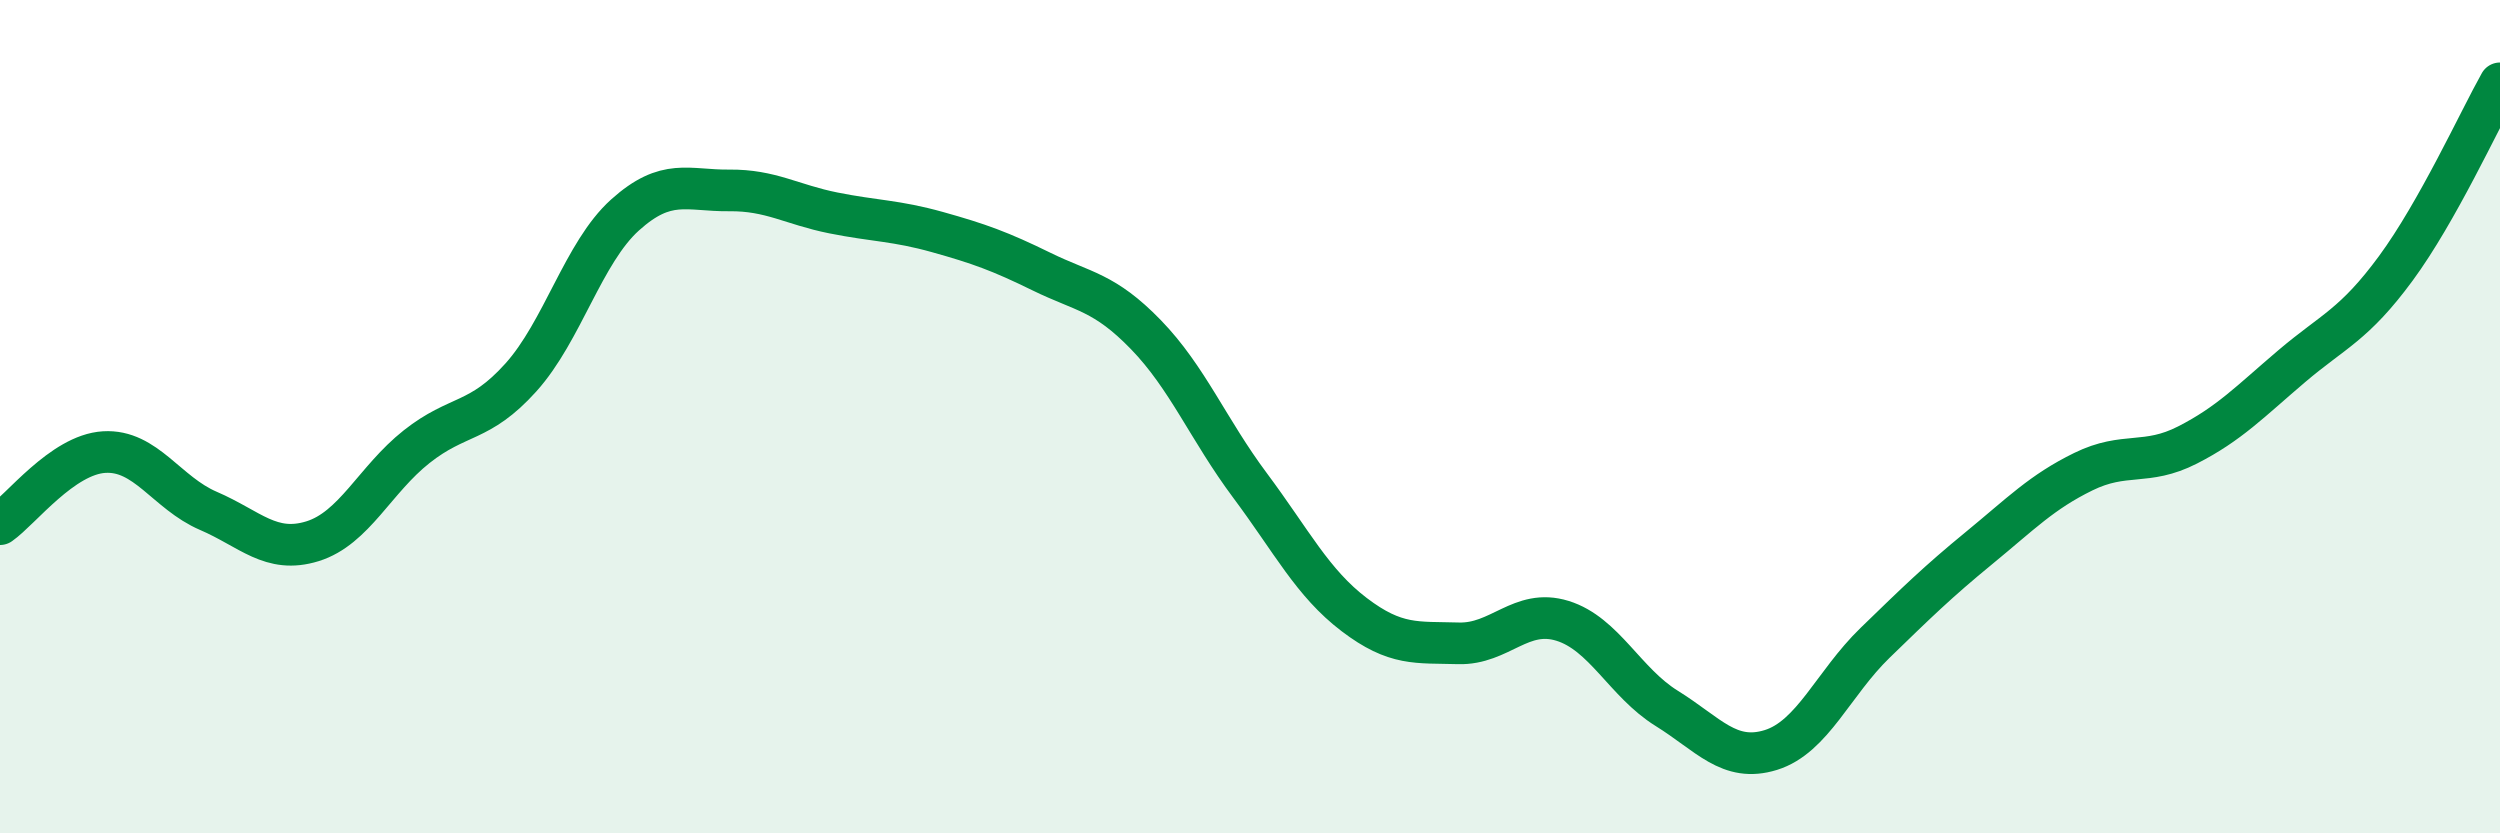
    <svg width="60" height="20" viewBox="0 0 60 20" xmlns="http://www.w3.org/2000/svg">
      <path
        d="M 0,12.58 C 0.5,12.23 1.5,10.91 2.5,10.85 C 3.5,10.79 4,11.83 5,12.26 C 6,12.69 6.5,13.3 7.5,12.99 C 8.5,12.68 9,11.51 10,10.72 C 11,9.93 11.5,10.17 12.5,9.06 C 13.5,7.95 14,6.06 15,5.16 C 16,4.26 16.5,4.58 17.5,4.57 C 18.5,4.56 19,4.91 20,5.11 C 21,5.31 21.5,5.29 22.5,5.57 C 23.5,5.85 24,6.03 25,6.52 C 26,7.01 26.5,7 27.5,8.03 C 28.5,9.06 29,10.31 30,11.65 C 31,12.99 31.5,13.99 32.5,14.75 C 33.5,15.51 34,15.41 35,15.44 C 36,15.47 36.5,14.59 37.5,14.9 C 38.5,15.21 39,16.38 40,17 C 41,17.62 41.5,18.31 42.5,18 C 43.5,17.69 44,16.4 45,15.43 C 46,14.46 46.5,13.97 47.5,13.15 C 48.5,12.33 49,11.81 50,11.32 C 51,10.83 51.5,11.19 52.5,10.68 C 53.5,10.17 54,9.64 55,8.79 C 56,7.94 56.5,7.8 57.5,6.44 C 58.5,5.08 59.5,2.89 60,2L60 20L0 20Z"
        fill="#008740"
        opacity="0.1"
        stroke-linecap="round"
        stroke-linejoin="round"
      />
      <path
        d="M 0,12.58 C 0.5,12.23 1.5,10.91 2.5,10.85 C 3.5,10.79 4,11.83 5,12.26 C 6,12.69 6.5,13.3 7.5,12.99 C 8.5,12.68 9,11.51 10,10.72 C 11,9.93 11.5,10.17 12.5,9.06 C 13.5,7.95 14,6.06 15,5.16 C 16,4.26 16.5,4.58 17.5,4.57 C 18.5,4.56 19,4.91 20,5.11 C 21,5.31 21.5,5.29 22.5,5.57 C 23.5,5.85 24,6.03 25,6.52 C 26,7.01 26.5,7 27.5,8.03 C 28.5,9.06 29,10.31 30,11.65 C 31,12.99 31.5,13.99 32.5,14.75 C 33.5,15.51 34,15.41 35,15.44 C 36,15.47 36.5,14.59 37.5,14.9 C 38.5,15.21 39,16.38 40,17 C 41,17.62 41.5,18.31 42.5,18 C 43.5,17.69 44,16.4 45,15.43 C 46,14.46 46.5,13.97 47.5,13.15 C 48.5,12.33 49,11.81 50,11.32 C 51,10.83 51.5,11.19 52.5,10.68 C 53.5,10.17 54,9.64 55,8.79 C 56,7.94 56.5,7.8 57.5,6.44 C 58.5,5.08 59.5,2.89 60,2"
        stroke="#008740"
        stroke-width="1"
        fill="none"
        stroke-linecap="round"
        stroke-linejoin="round"
      />
    </svg>
  